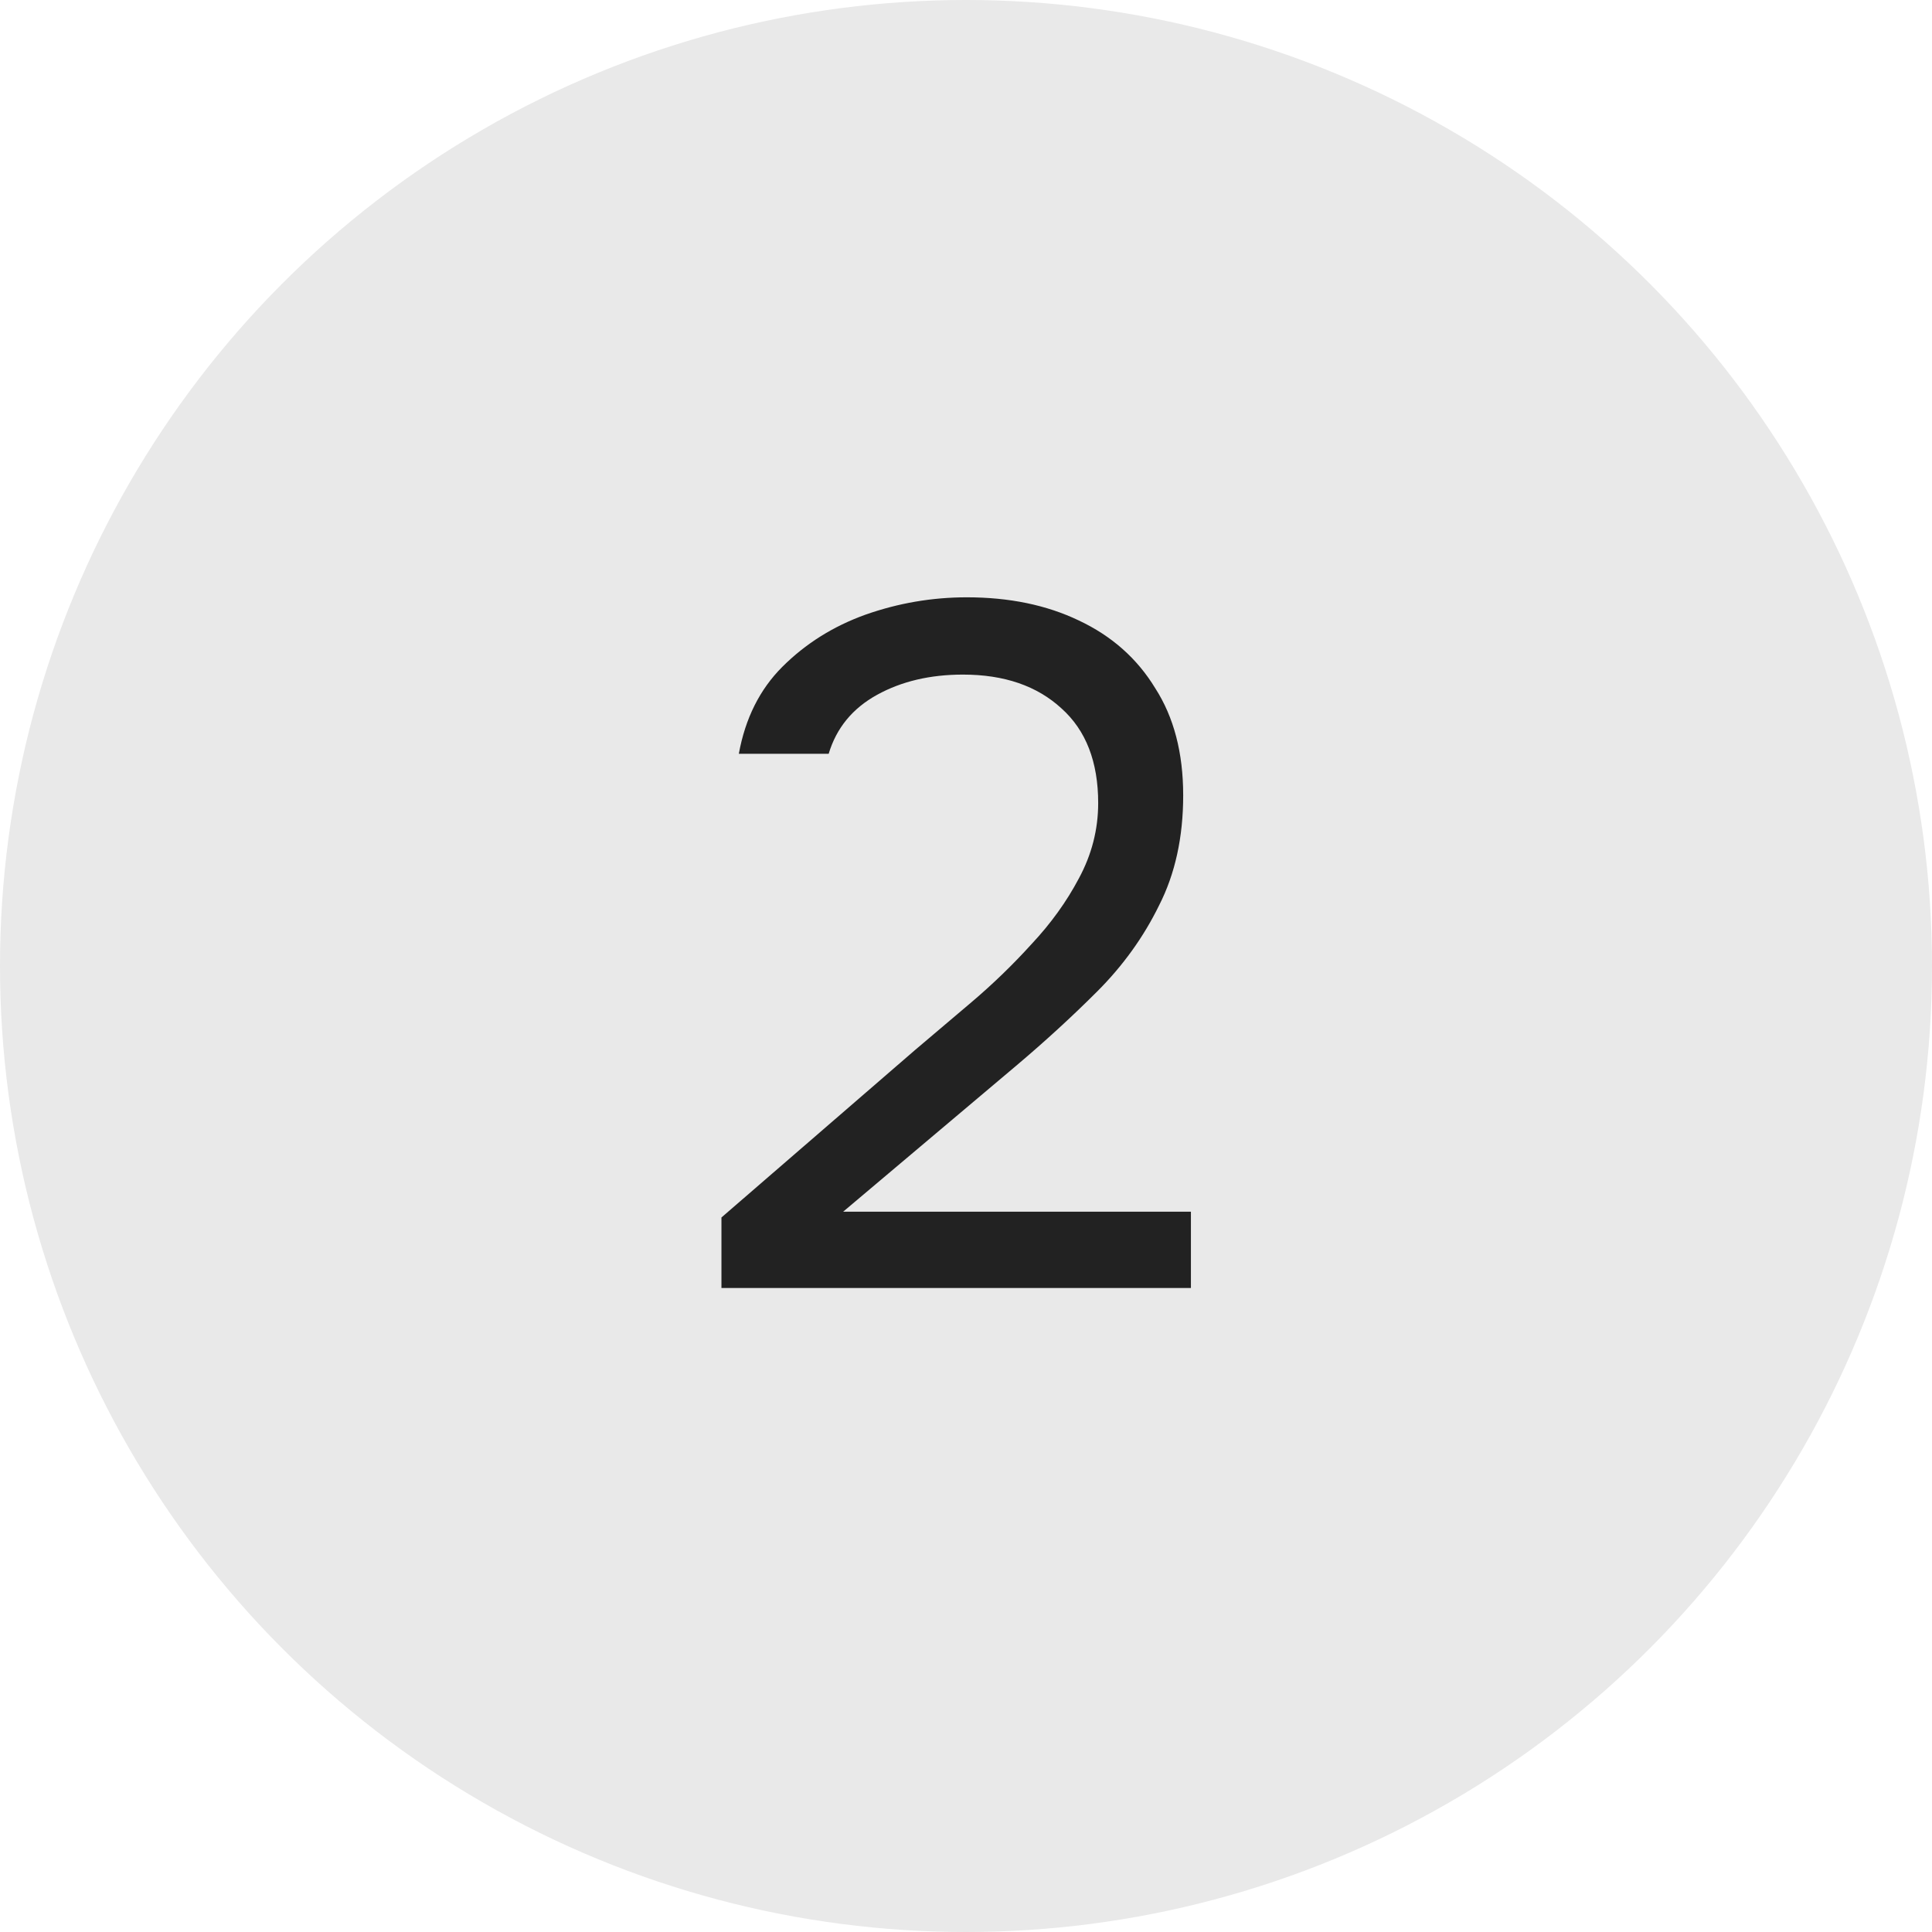 <?xml version="1.0" encoding="UTF-8"?> <svg xmlns="http://www.w3.org/2000/svg" width="24" height="24" viewBox="0 0 24 24" fill="none"><circle cx="12" cy="12" r="12" fill="#E9E9E9"></circle><path d="M8.962 16V15.124L11.362 13.048C11.578 12.864 11.814 12.664 12.07 12.448C12.334 12.224 12.582 11.984 12.814 11.728C13.054 11.472 13.25 11.2 13.402 10.912C13.562 10.616 13.642 10.304 13.642 9.976C13.642 9.464 13.49 9.072 13.186 8.8C12.882 8.52 12.474 8.38 11.962 8.38C11.554 8.38 11.198 8.464 10.894 8.632C10.59 8.8 10.39 9.044 10.294 9.364H9.178C9.258 8.924 9.438 8.564 9.718 8.284C10.006 7.996 10.35 7.78 10.75 7.636C11.158 7.492 11.578 7.42 12.01 7.42C12.538 7.42 13.002 7.516 13.402 7.708C13.81 7.9 14.126 8.18 14.35 8.548C14.582 8.908 14.698 9.352 14.698 9.88C14.698 10.4 14.598 10.856 14.398 11.248C14.206 11.64 13.95 11.996 13.63 12.316C13.318 12.628 12.982 12.936 12.622 13.24L10.474 15.052H14.794V16H8.962Z" fill="#222222"></path></svg> 